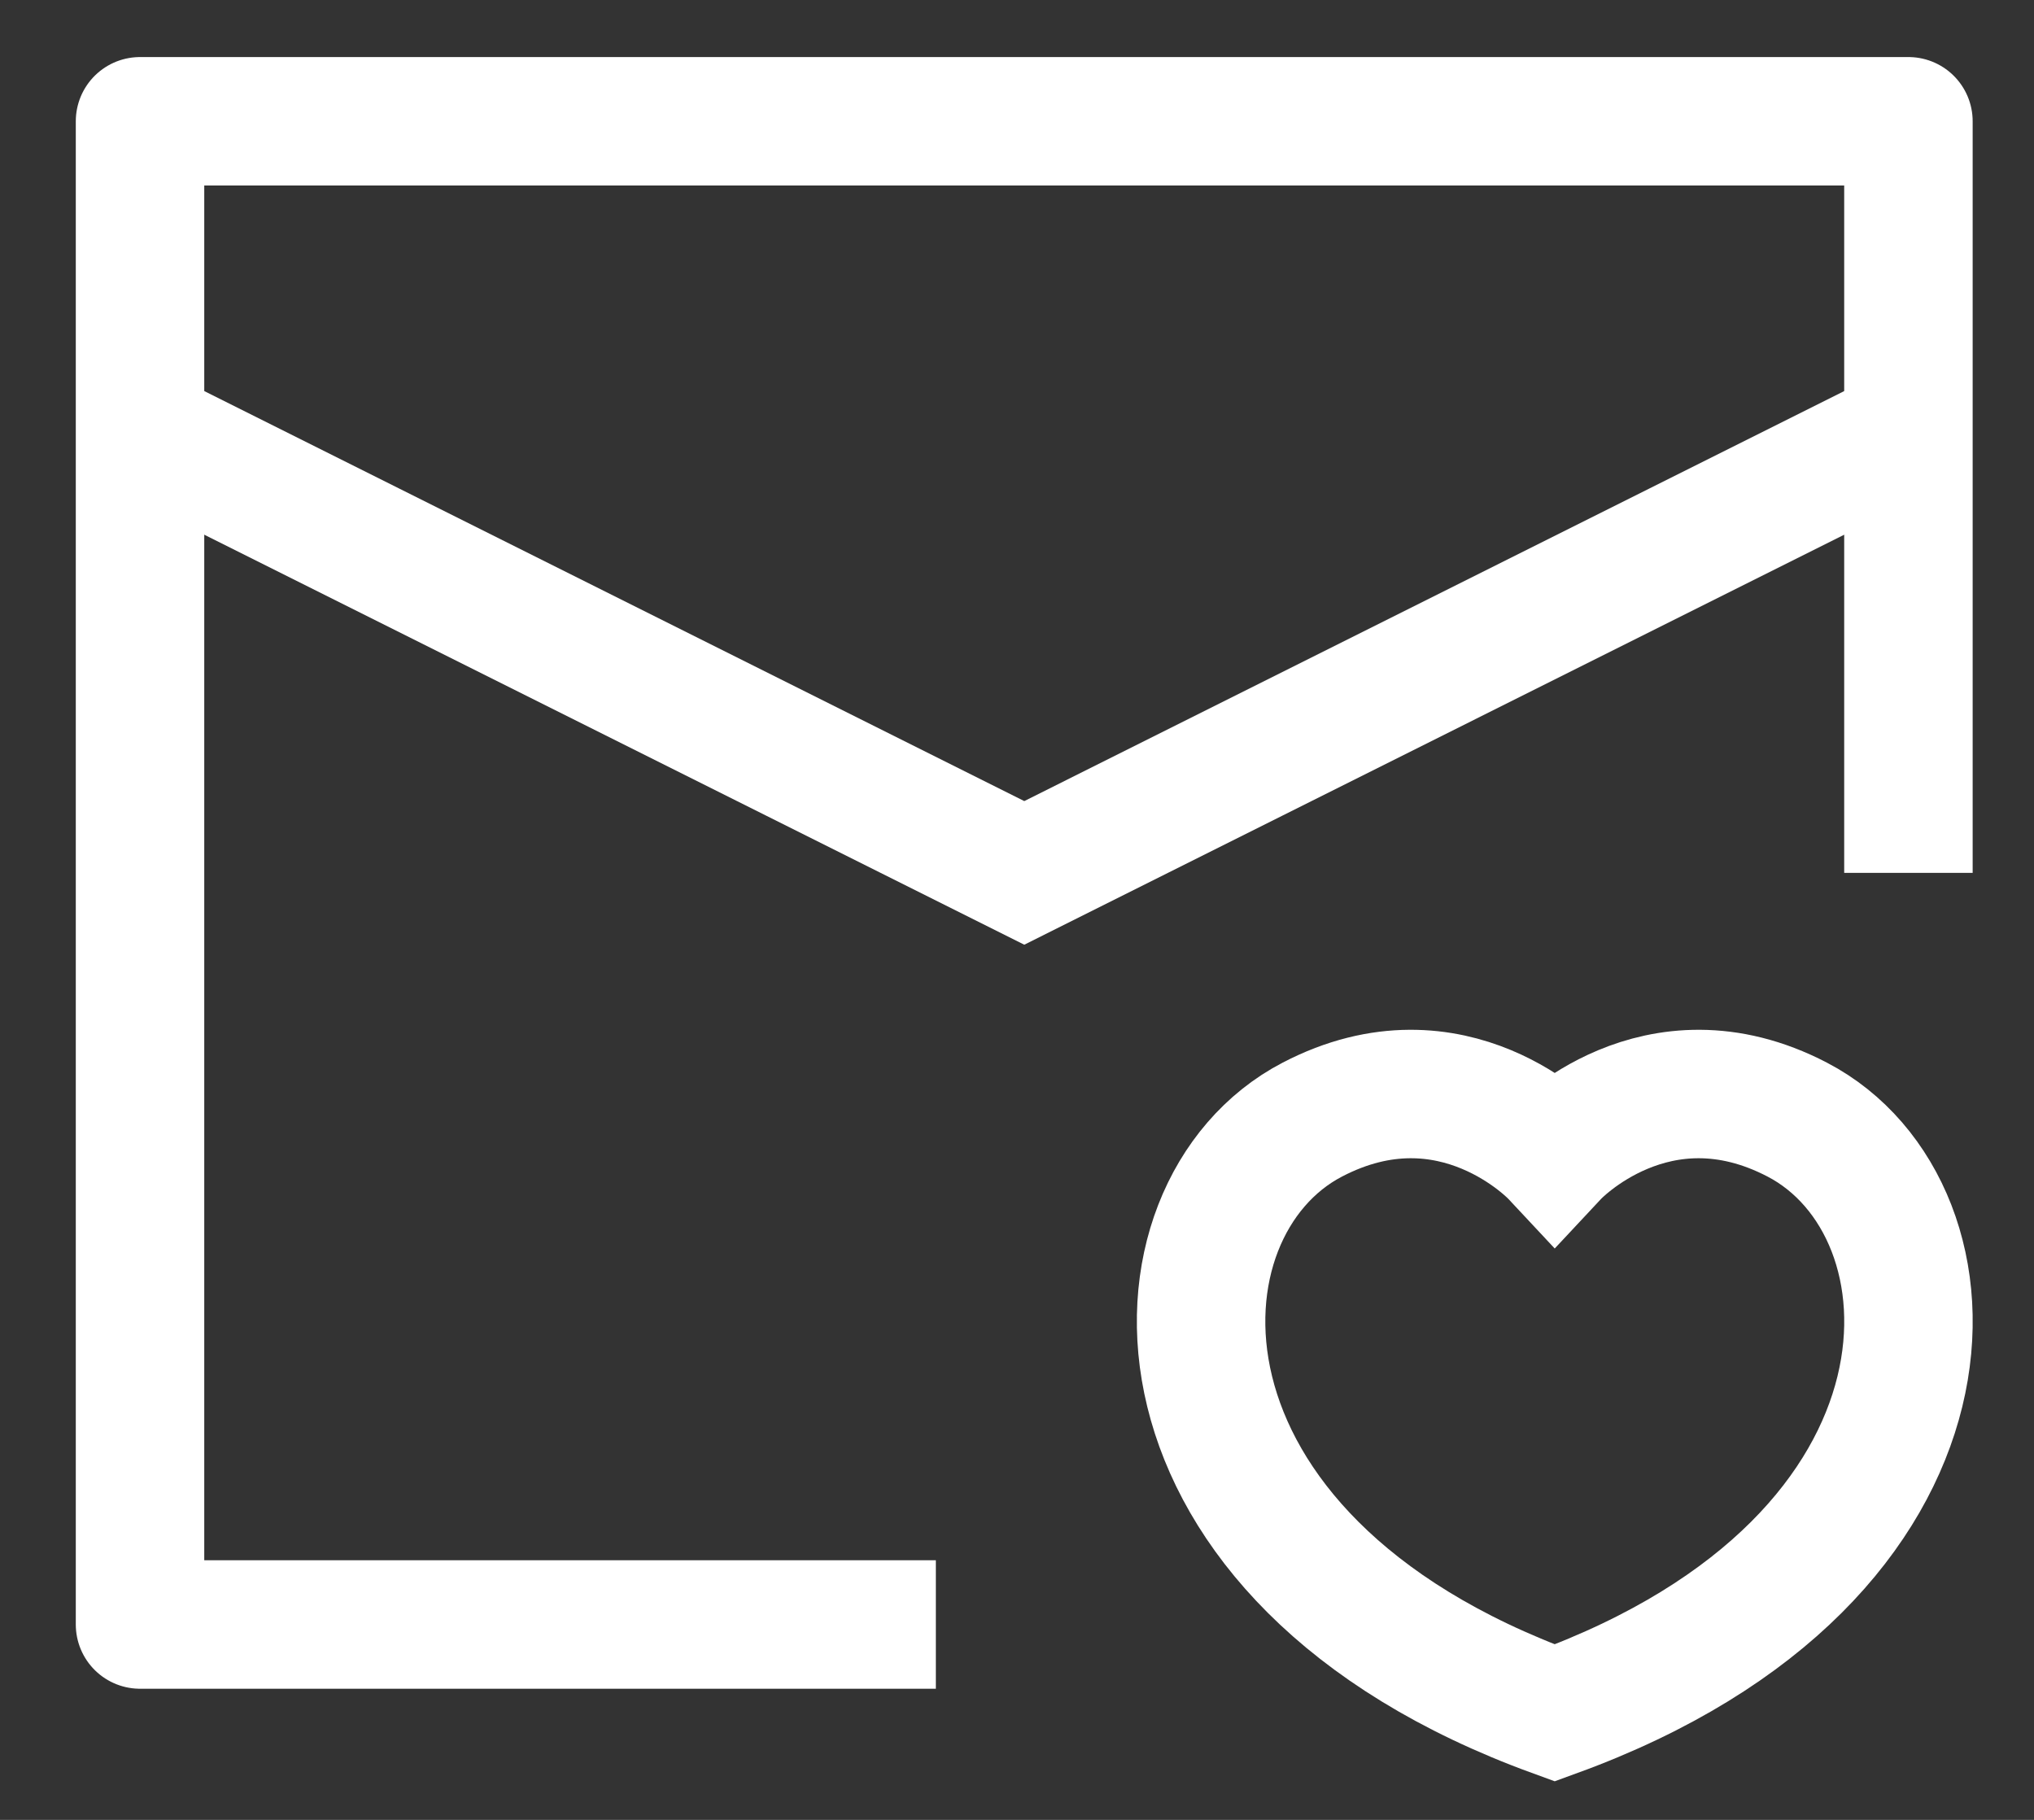 <svg xmlns="http://www.w3.org/2000/svg" fill="none" viewBox="0 0 19 17" height="17" width="19">
<rect x="0" y="0" width="19" height="17" fill="#333333" stroke="none"/>
<path stroke-linejoin="round" stroke-width="1.2" stroke="white" d="M17.827 8.154V1.133H1.308V15.175H8.742"></path>
<path stroke-width="1.2" stroke="white" d="M1.308 4.024L9.568 8.154L17.827 4.024"></path>
<path stroke-linecap="round" stroke-width="1.2" stroke="white" d="M16.789 10.459C15.47 9.771 14.523 10.784 14.523 10.784C14.523 10.784 13.576 9.771 12.258 10.459C10.66 11.291 10.546 14.553 14.523 16.001C18.501 14.553 18.387 11.291 16.789 10.459Z"></path>
</svg>
